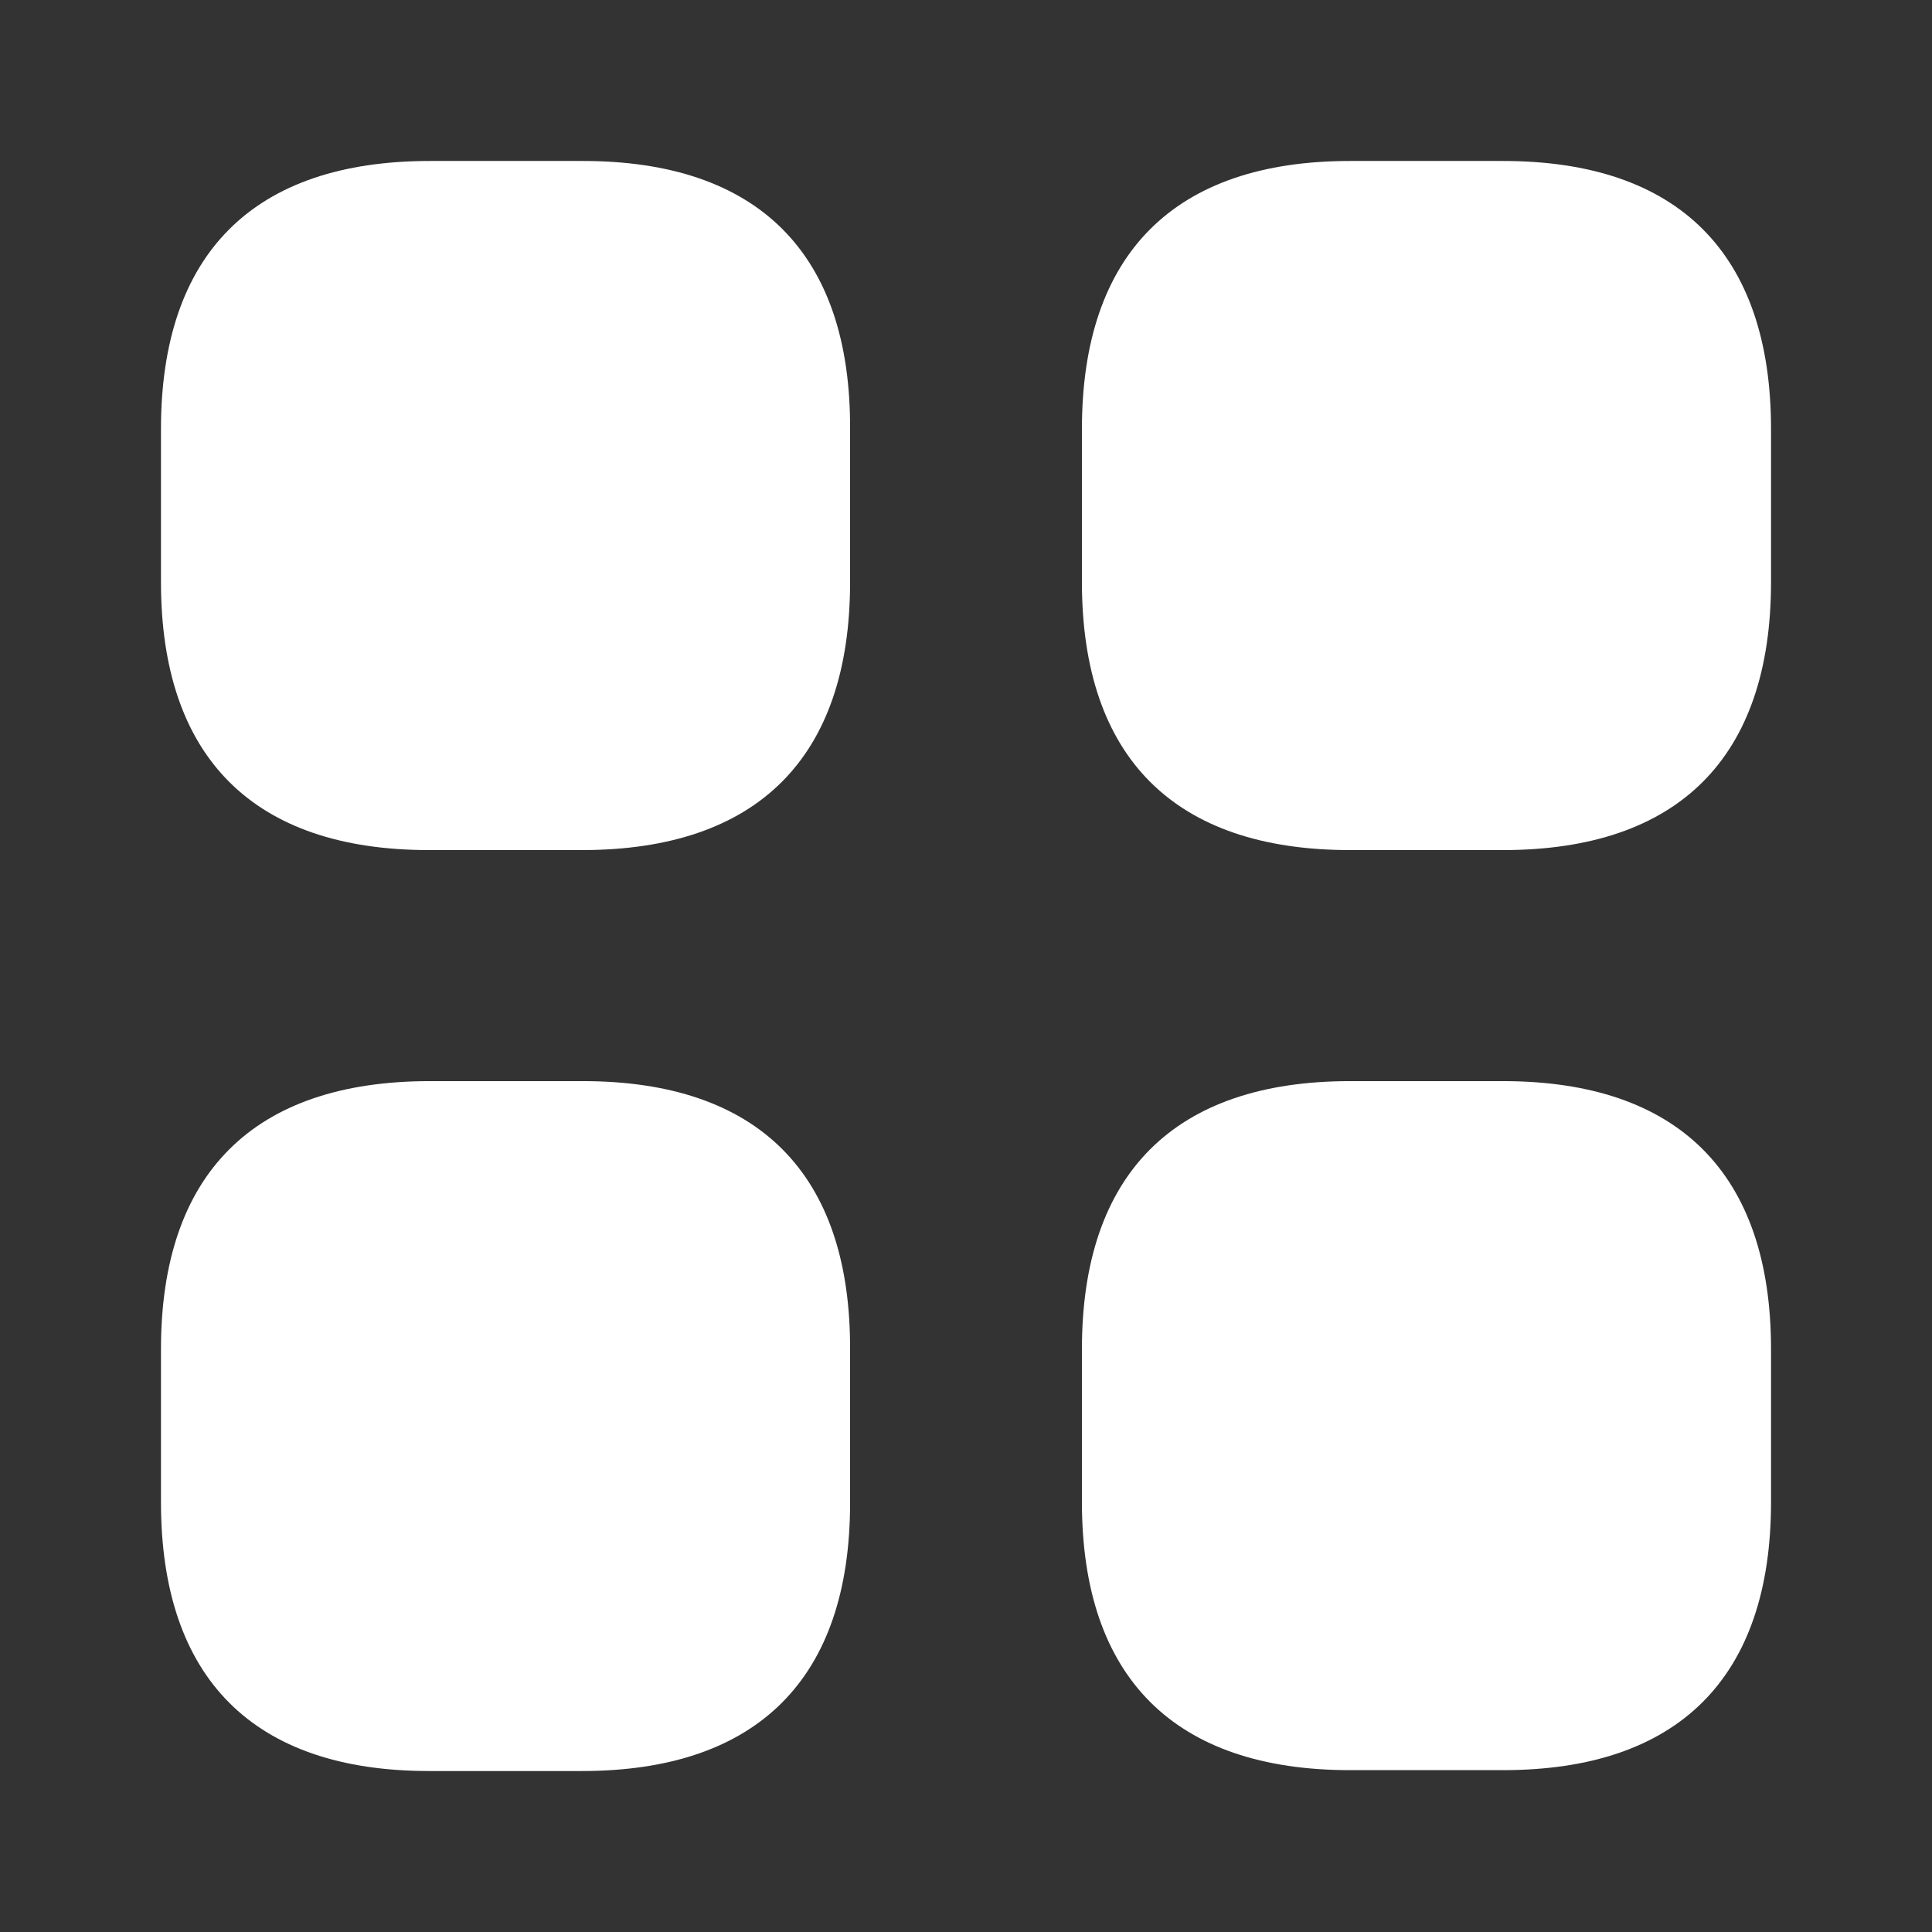 <svg width="22" height="22" viewBox="0 0 22 22" fill="none" xmlns="http://www.w3.org/2000/svg">
<rect x="0" y="0" width="22" height="22" fill="#333333" stroke="none"/>
<path d="M6.637 1.833H4.895C2.887 1.833 1.833 2.888 1.833 4.886V6.628C1.833 8.626 2.887 9.68 4.886 9.68H6.627C8.626 9.68 9.68 8.626 9.68 6.628V4.886C9.689 2.888 8.635 1.833 6.637 1.833Z" fill="white"/>
<path d="M17.114 1.833H15.373C13.374 1.833 12.32 2.888 12.32 4.886V6.628C12.32 8.626 13.374 9.68 15.373 9.68H17.114C19.113 9.68 20.167 8.626 20.167 6.628V4.886C20.167 2.888 19.113 1.833 17.114 1.833Z" fill="white"/>
<path d="M17.114 12.311H15.373C13.374 12.311 12.32 13.365 12.32 15.363V17.105C12.32 19.103 13.374 20.157 15.373 20.157H17.114C19.113 20.157 20.167 19.103 20.167 17.105V15.363C20.167 13.365 19.113 12.311 17.114 12.311Z" fill="white"/>
<path d="M6.637 12.311H4.895C2.887 12.311 1.833 13.365 1.833 15.363V17.105C1.833 19.113 2.887 20.167 4.886 20.167H6.627C8.626 20.167 9.68 19.113 9.68 17.114V15.373C9.689 13.365 8.635 12.311 6.637 12.311Z" fill="white"/>
</svg>
